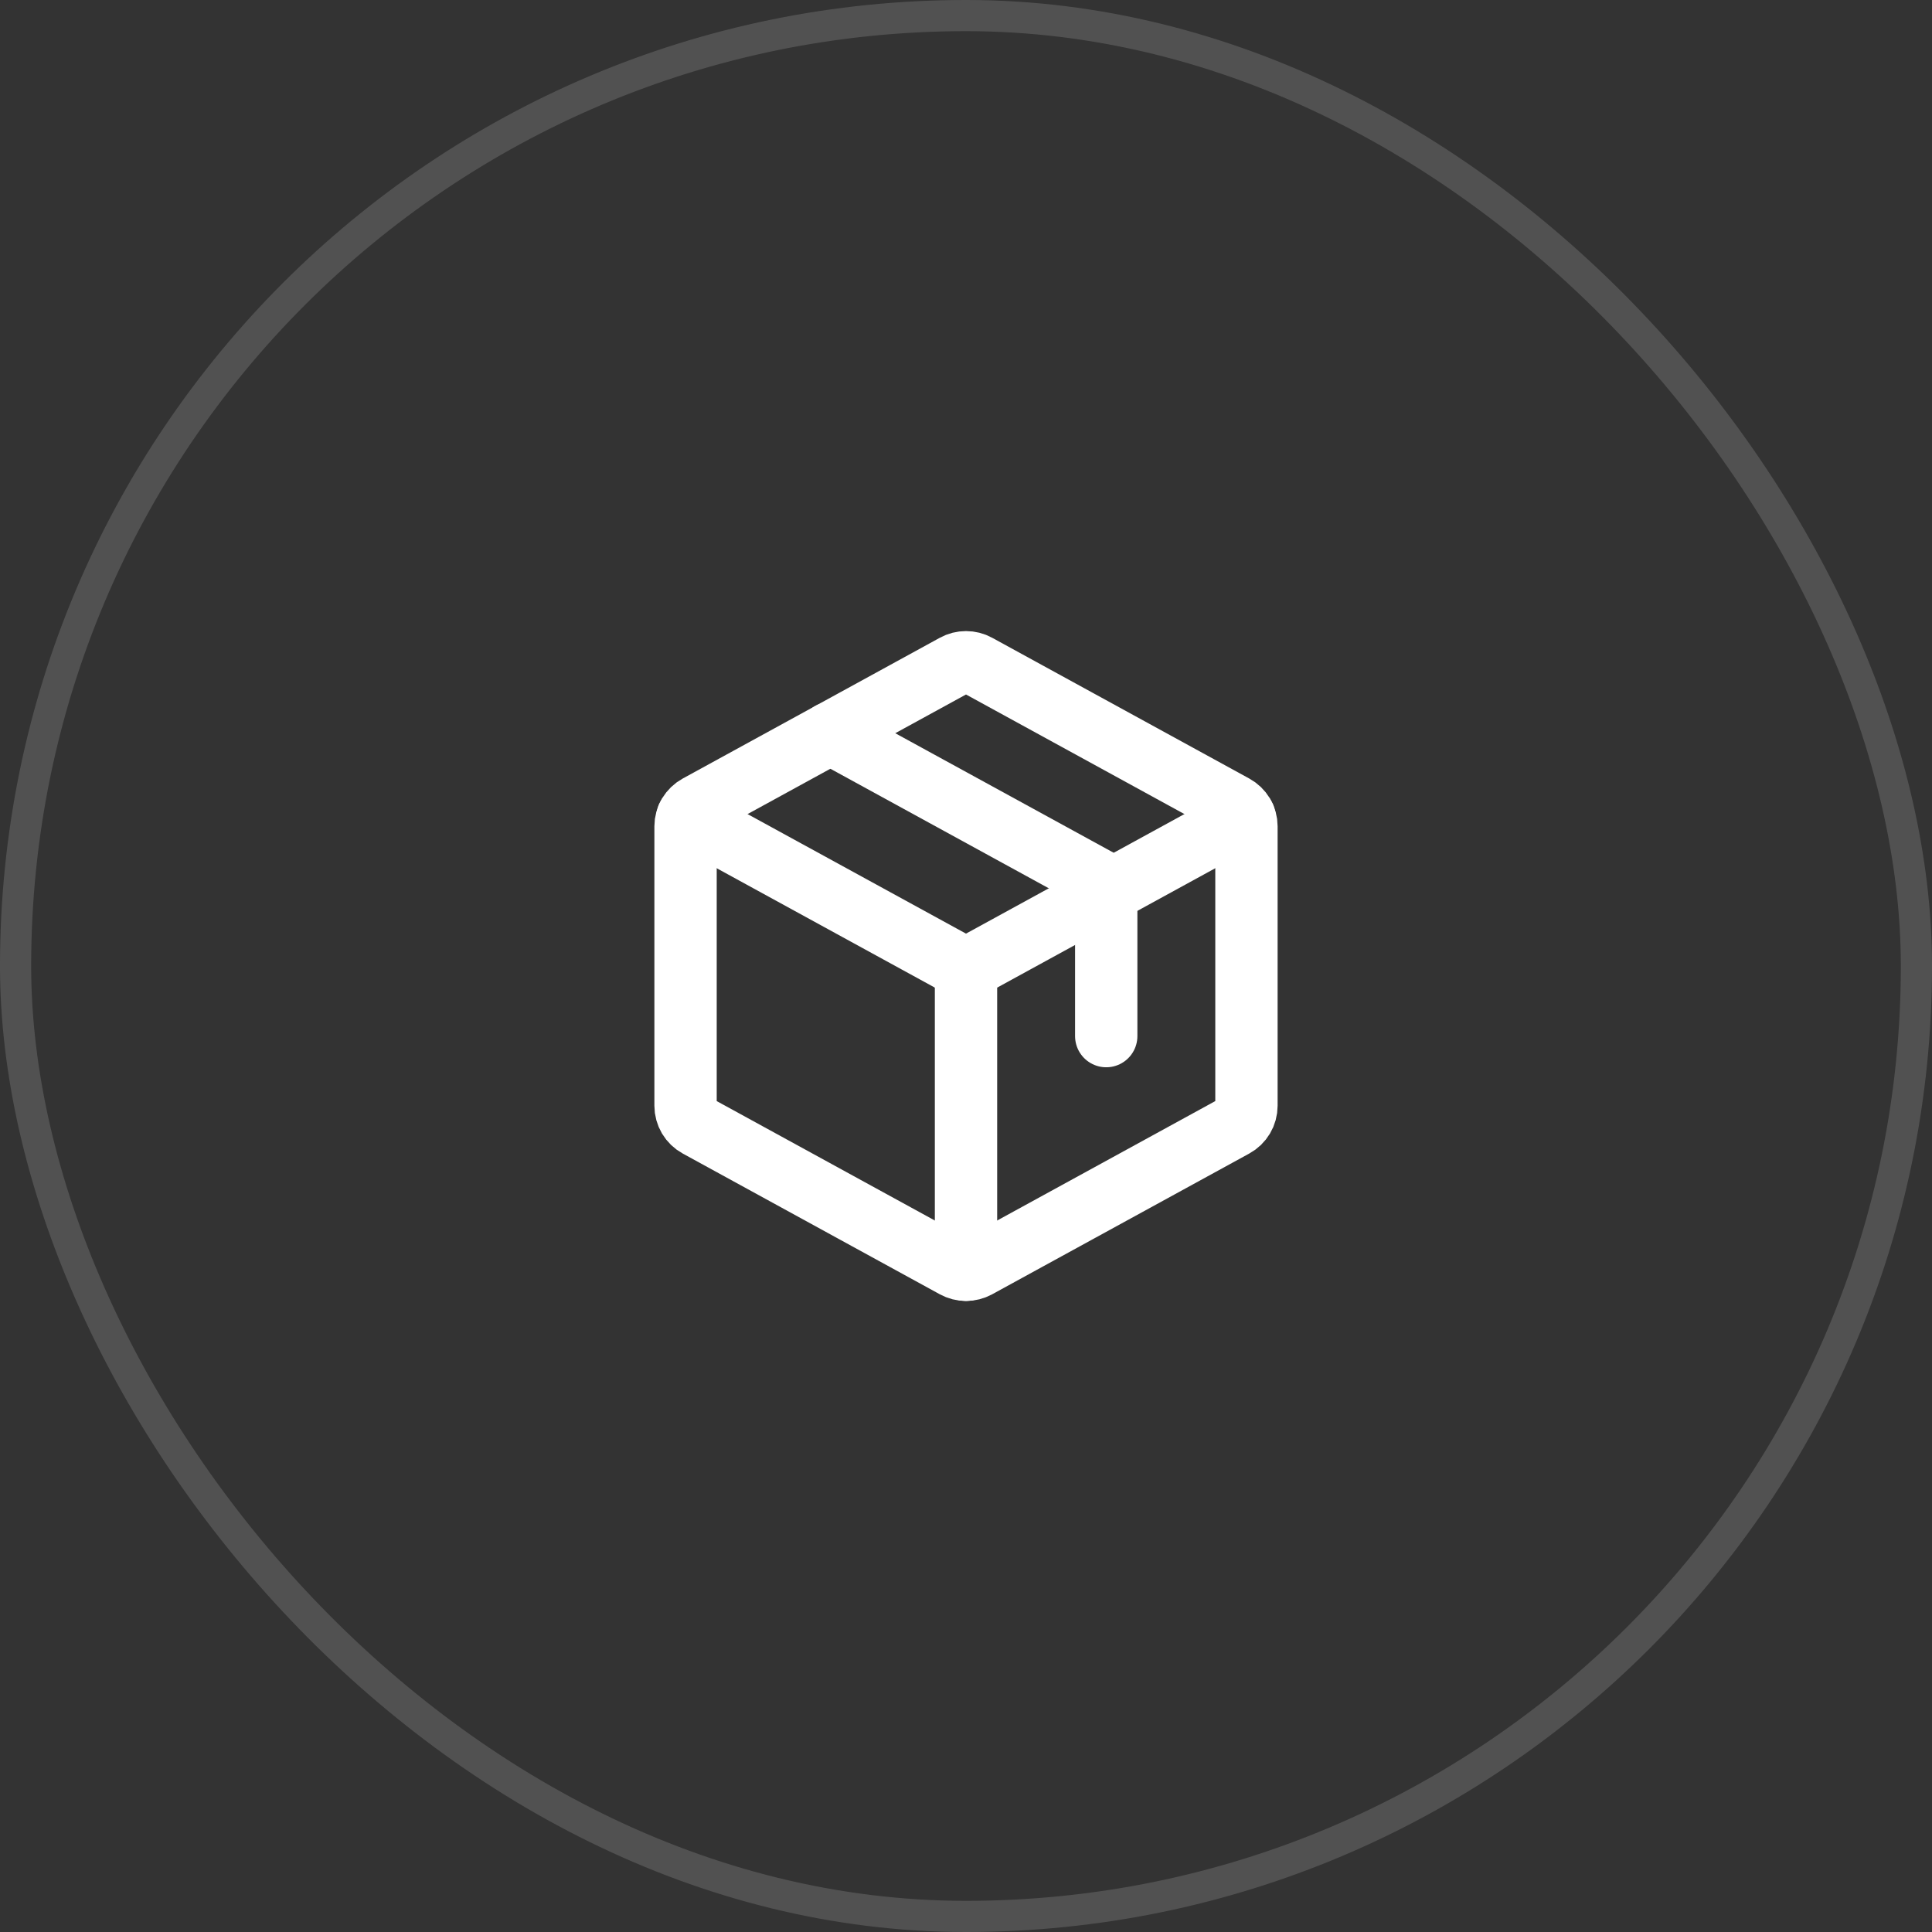 <?xml version="1.0" encoding="UTF-8"?> <svg xmlns="http://www.w3.org/2000/svg" width="62" height="62" viewBox="0 0 62 62" fill="none"><rect x="0" y="0" width="62" height="62" fill="#333333" stroke="none"/><rect x="0.5" y="0.5" width="61" height="61" rx="30.5" stroke="white" stroke-opacity="0.15"></rect><g clip-path="url(#clip0_45_3111)"><path d="M31 31.102V40.747" stroke="white" stroke-width="2" stroke-linecap="round" stroke-linejoin="round"></path><path d="M22.065 26.211L31 31.101L39.934 26.211" stroke="white" stroke-width="2" stroke-linecap="round" stroke-linejoin="round"></path><path d="M39.61 36.141L31.36 40.658C31.25 40.718 31.126 40.75 31 40.75C30.874 40.75 30.75 40.718 30.64 40.658L22.39 36.141C22.272 36.077 22.174 35.982 22.105 35.867C22.037 35.751 22 35.619 22 35.485V26.517C22 26.383 22.037 26.251 22.105 26.135C22.174 26.02 22.272 25.925 22.39 25.861L30.64 21.344C30.75 21.283 30.874 21.252 31 21.252C31.126 21.252 31.25 21.283 31.36 21.344L39.61 25.861C39.728 25.925 39.826 26.02 39.895 26.135C39.963 26.251 40 26.383 40 26.517V35.483C40 35.618 39.964 35.75 39.895 35.866C39.827 35.981 39.728 36.077 39.61 36.141Z" stroke="white" stroke-width="2" stroke-linecap="round" stroke-linejoin="round"></path><path d="M26.646 23.529L35.5 28.375V33.25" stroke="white" stroke-width="2" stroke-linecap="round" stroke-linejoin="round"></path></g><defs><clipPath id="clip0_45_3111"><rect width="24" height="24" fill="white" transform="translate(19 19)"></rect></clipPath></defs></svg> 